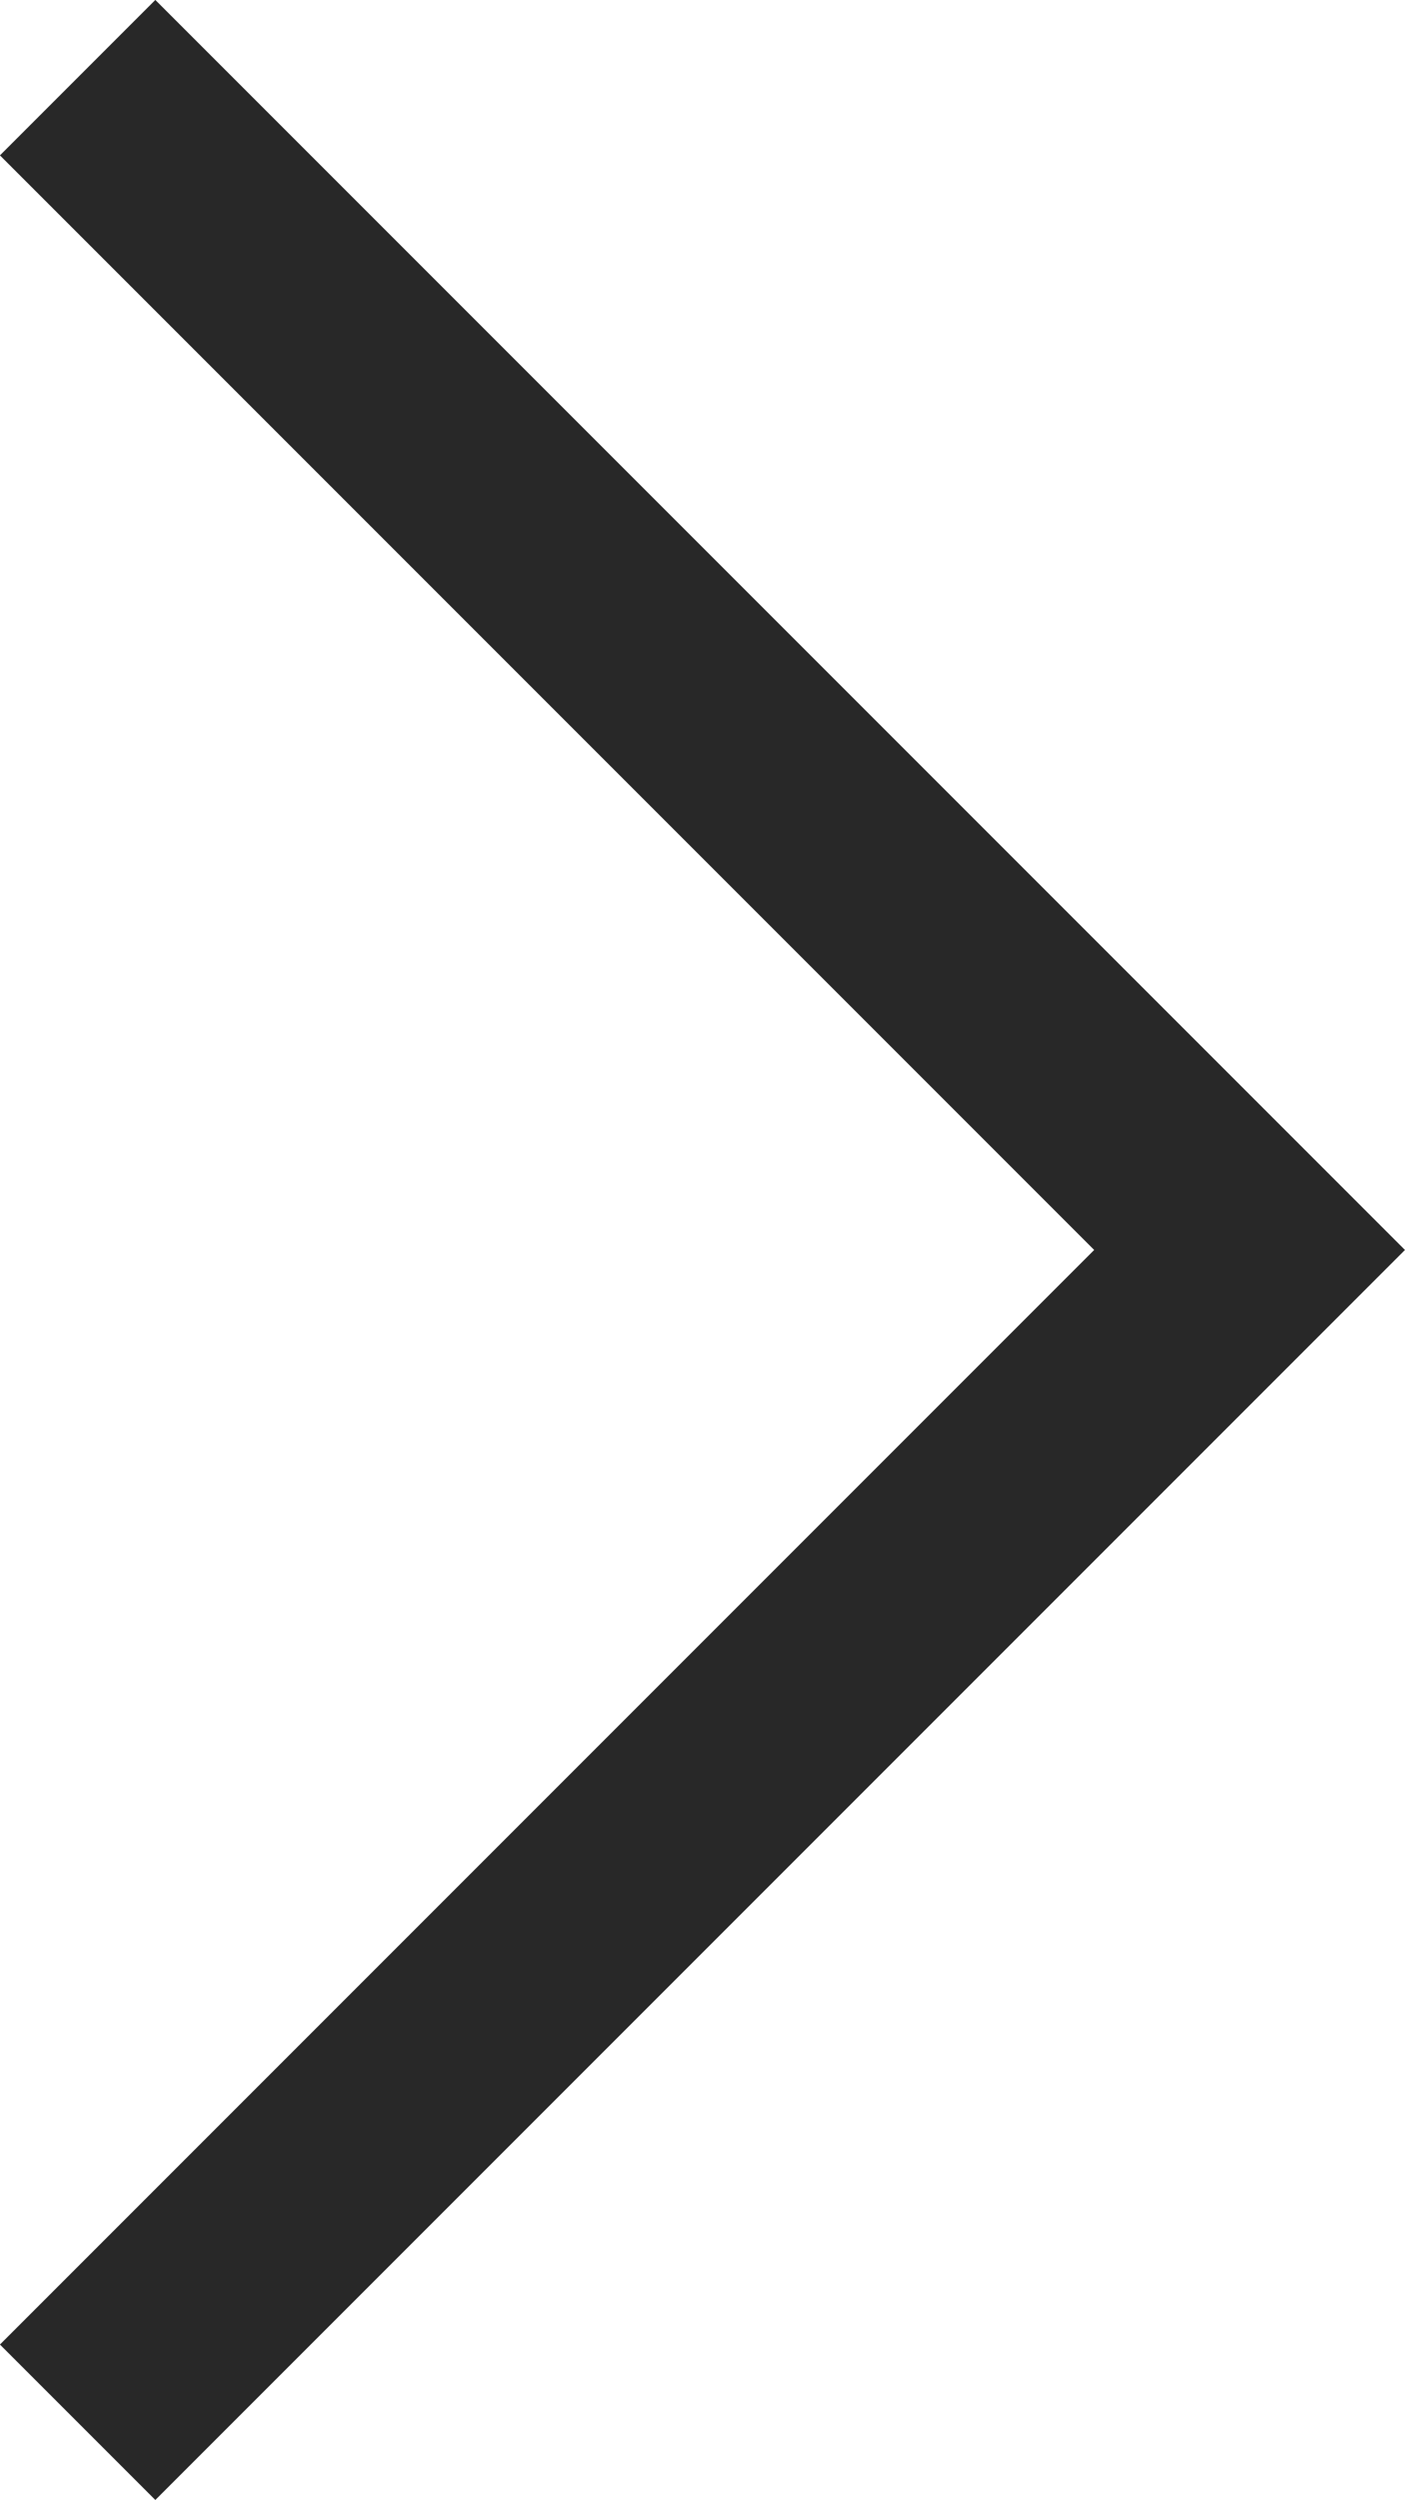 <svg xmlns="http://www.w3.org/2000/svg" width="9.591" height="17.061" viewBox="0 0 9.591 17.061">
  <path id="Path_3" data-name="Path 3" d="M0,0,8,8,0,16" transform="translate(0.53 0.53)" fill="none" stroke="#282828" stroke-miterlimit="10" stroke-width="1.5"/>
</svg>
